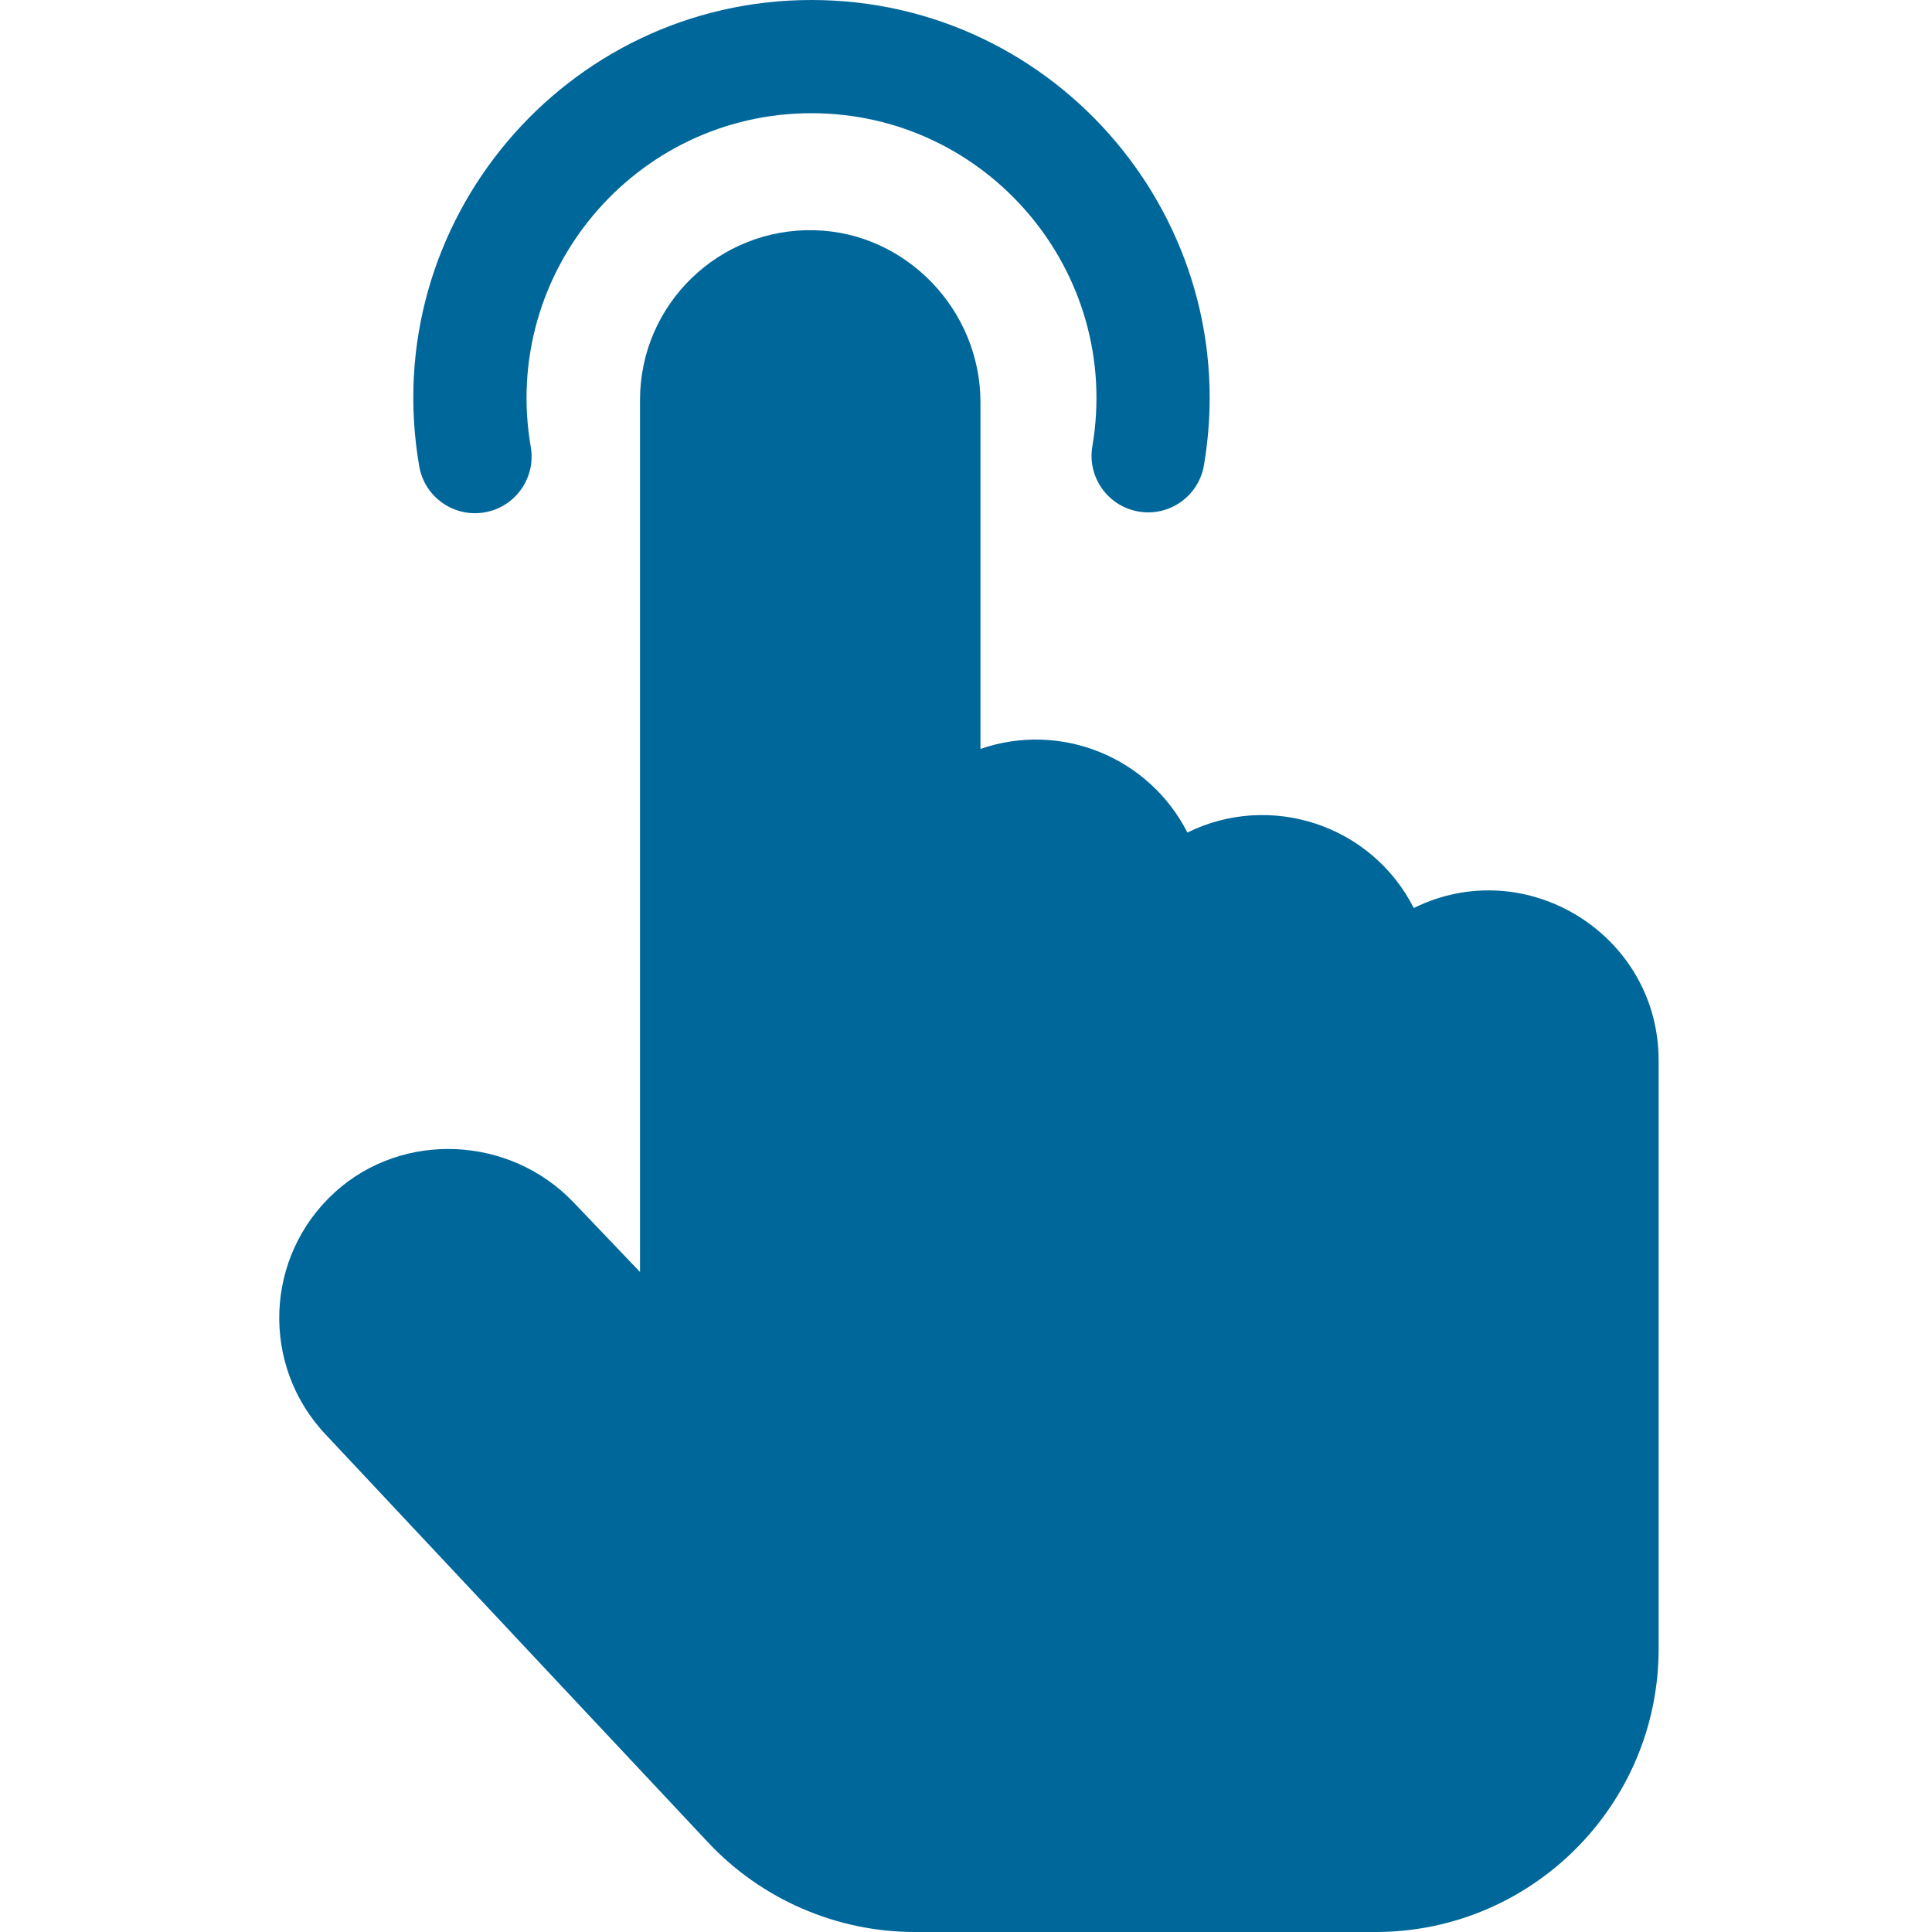 <svg xmlns="http://www.w3.org/2000/svg" width="70" height="70" viewBox="0 0 70 70" fill="none"><g clip-path="url(#clip0)"><path d="M29.402 0C20.495 0 13.662 8.045 15.189 16.892C15.382 18.012 16.447 18.757 17.558 18.564C18.675 18.372 19.424 17.311 19.231 16.195C18.139 9.866 23.02 4.102 29.402 4.102C35.764 4.102 40.655 9.839 39.578 16.17C39.388 17.286 40.139 18.345 41.255 18.535C42.372 18.726 43.431 17.974 43.621 16.858C45.12 8.046 38.319 0 29.402 0Z" fill="#00679A"></path><path d="M51.225 32.899C49.676 29.861 46.001 28.692 43.022 30.165C41.617 27.409 38.408 26.134 35.524 27.135V14.577C35.524 11.23 32.834 8.433 29.526 8.342C26.061 8.244 23.189 11.019 23.189 14.492V46.086L20.78 43.563C18.468 41.142 14.596 40.971 12.148 43.184C9.565 45.518 9.437 49.493 11.815 51.992L25.661 66.76C27.592 68.819 30.318 70 33.141 70H49.841C55.495 70 60.095 65.4 60.095 59.746V38.418C60.095 33.861 55.288 30.89 51.225 32.899Z" fill="#00679A"></path></g><defs><clipPath id="clip0"><rect width="70" height="70" fill="white"></rect></clipPath></defs></svg>